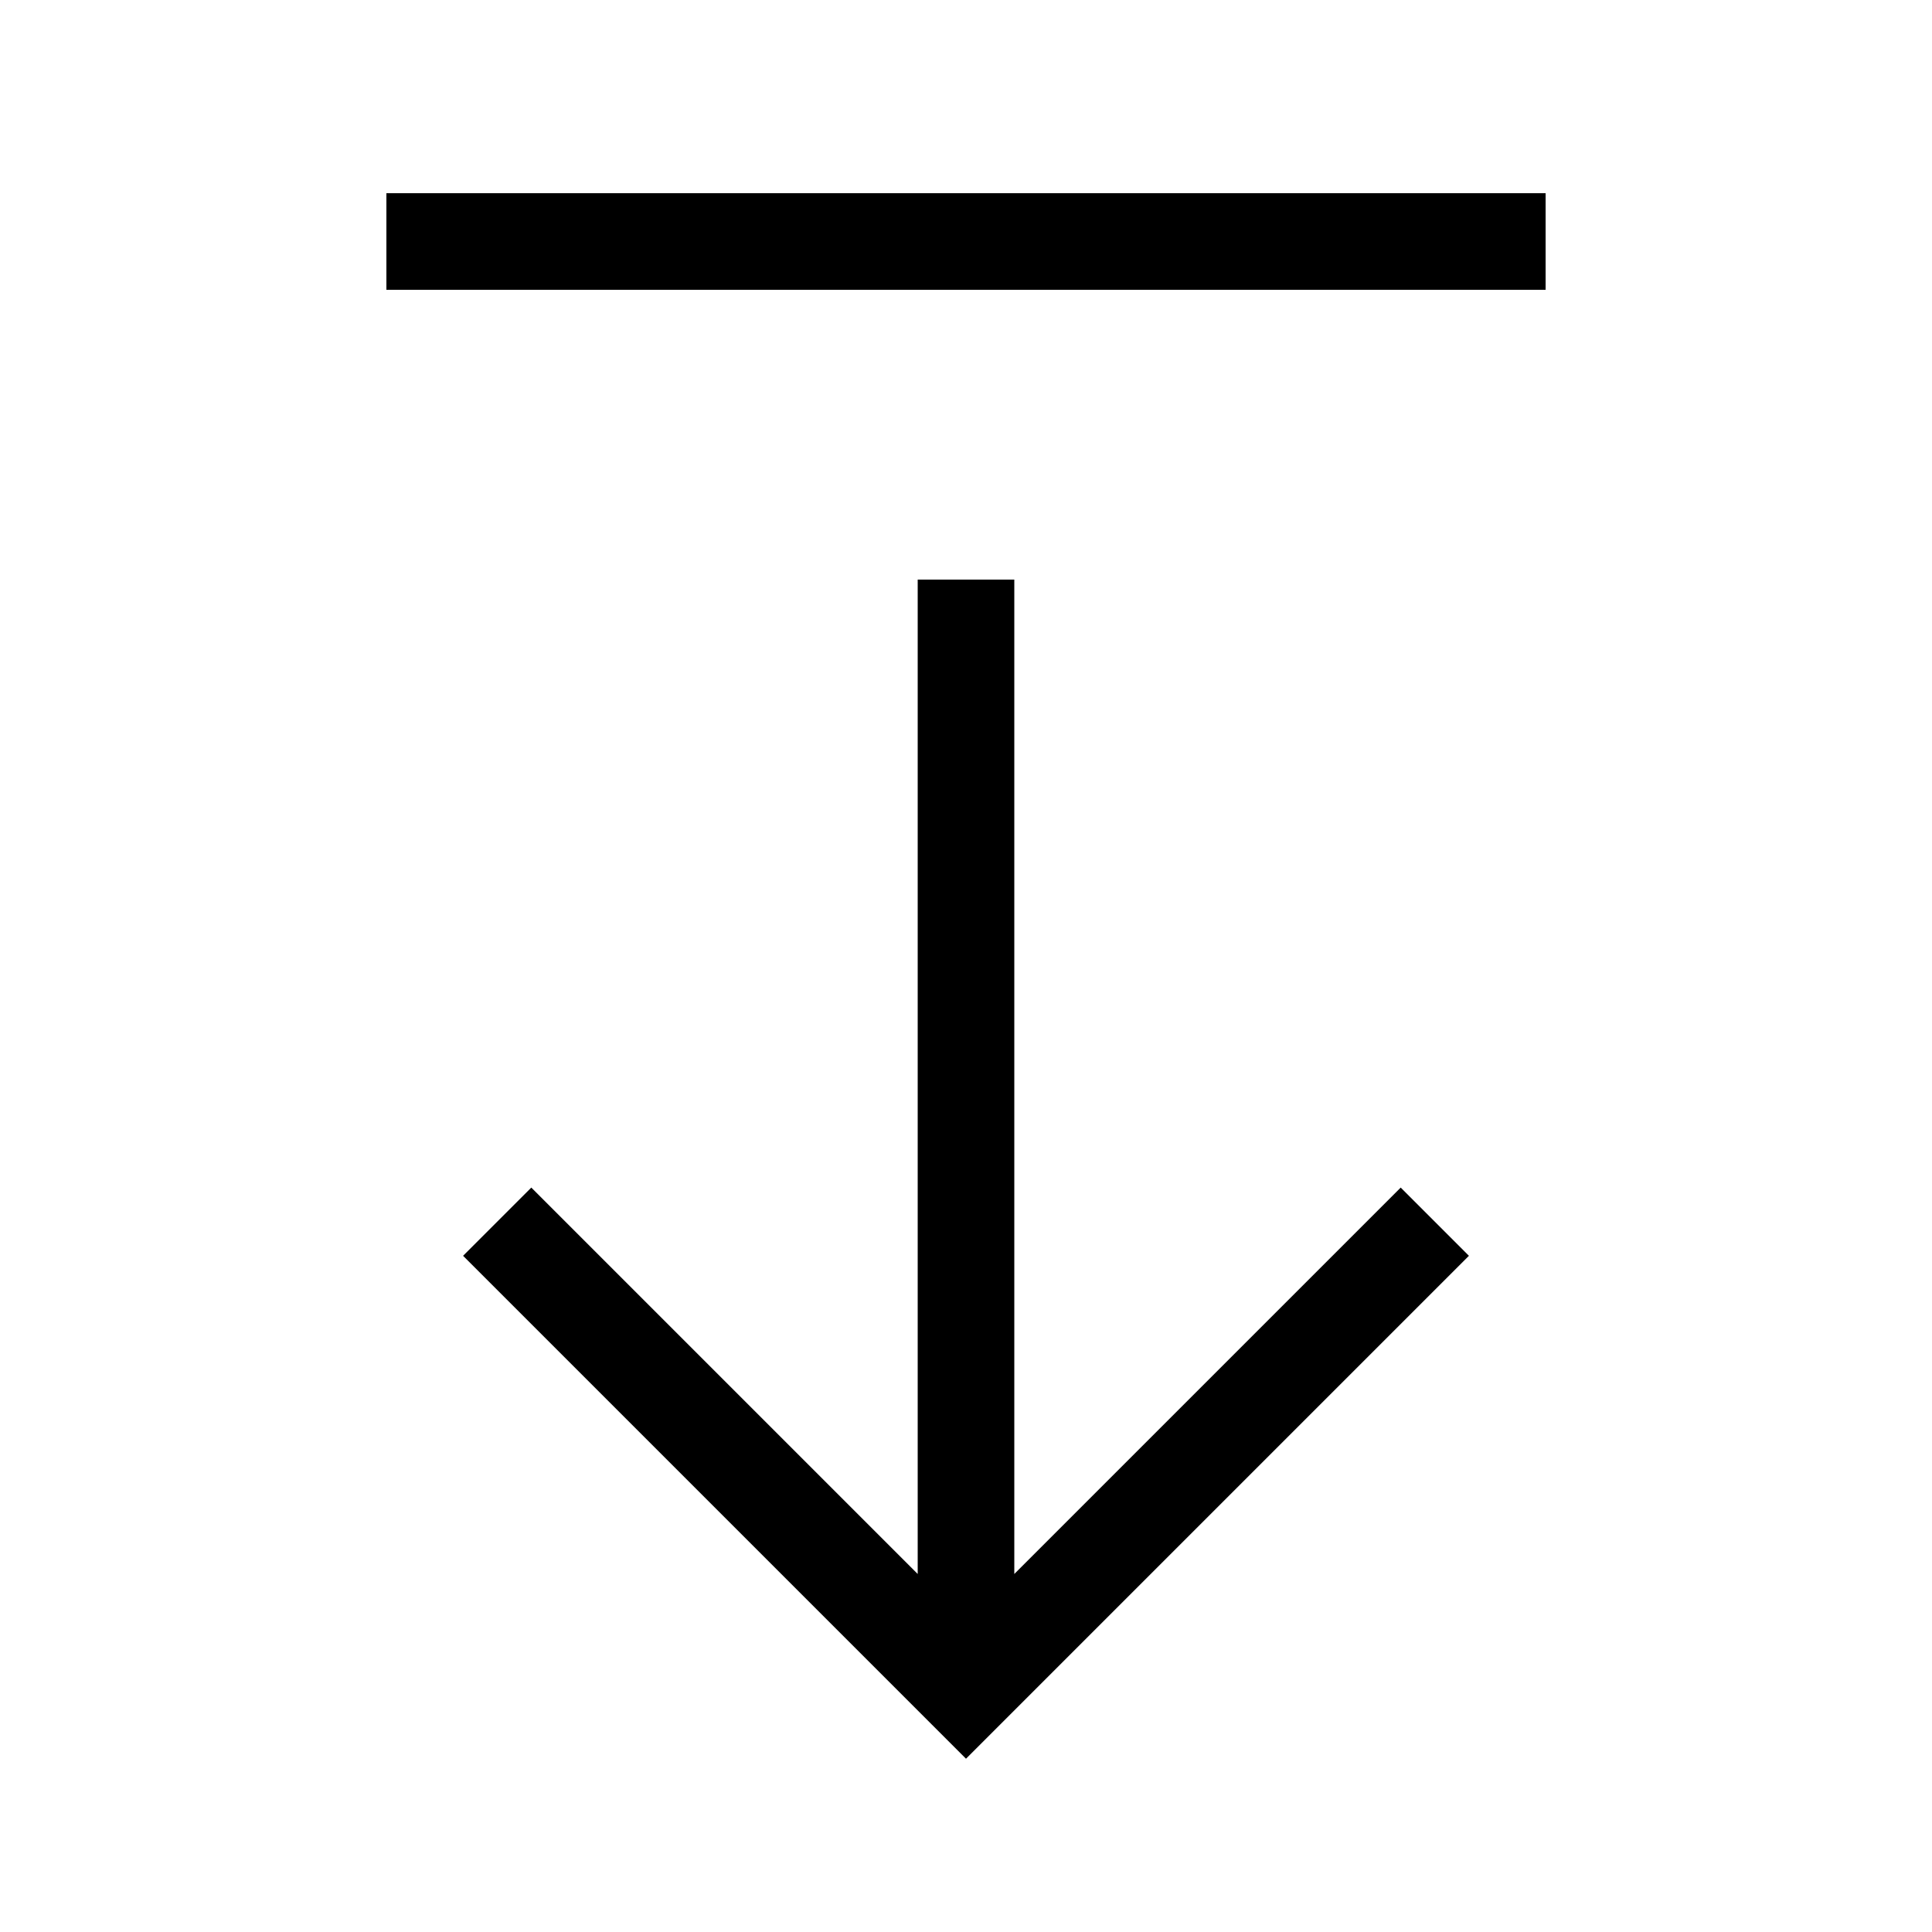 <svg xmlns="http://www.w3.org/2000/svg" viewBox="0 0 640 640"><!--! Font Awesome Pro 7.1.0 by @fontawesome - https://fontawesome.com License - https://fontawesome.com/license (Commercial License) Copyright 2025 Fonticons, Inc. --><path opacity=".4" fill="currentColor" d=""/><path fill="currentColor" d="M144 96L128 96L128 64L512 64L512 96L144 96zM331.3 571.3L320 582.6L308.7 571.3L164.7 427.3L153.4 416L176 393.4L187.3 404.7L304 521.4L304 192L336 192L336 521.4L452.7 404.7L464 393.4L486.6 416L475.3 427.3L331.3 571.3z"/></svg>